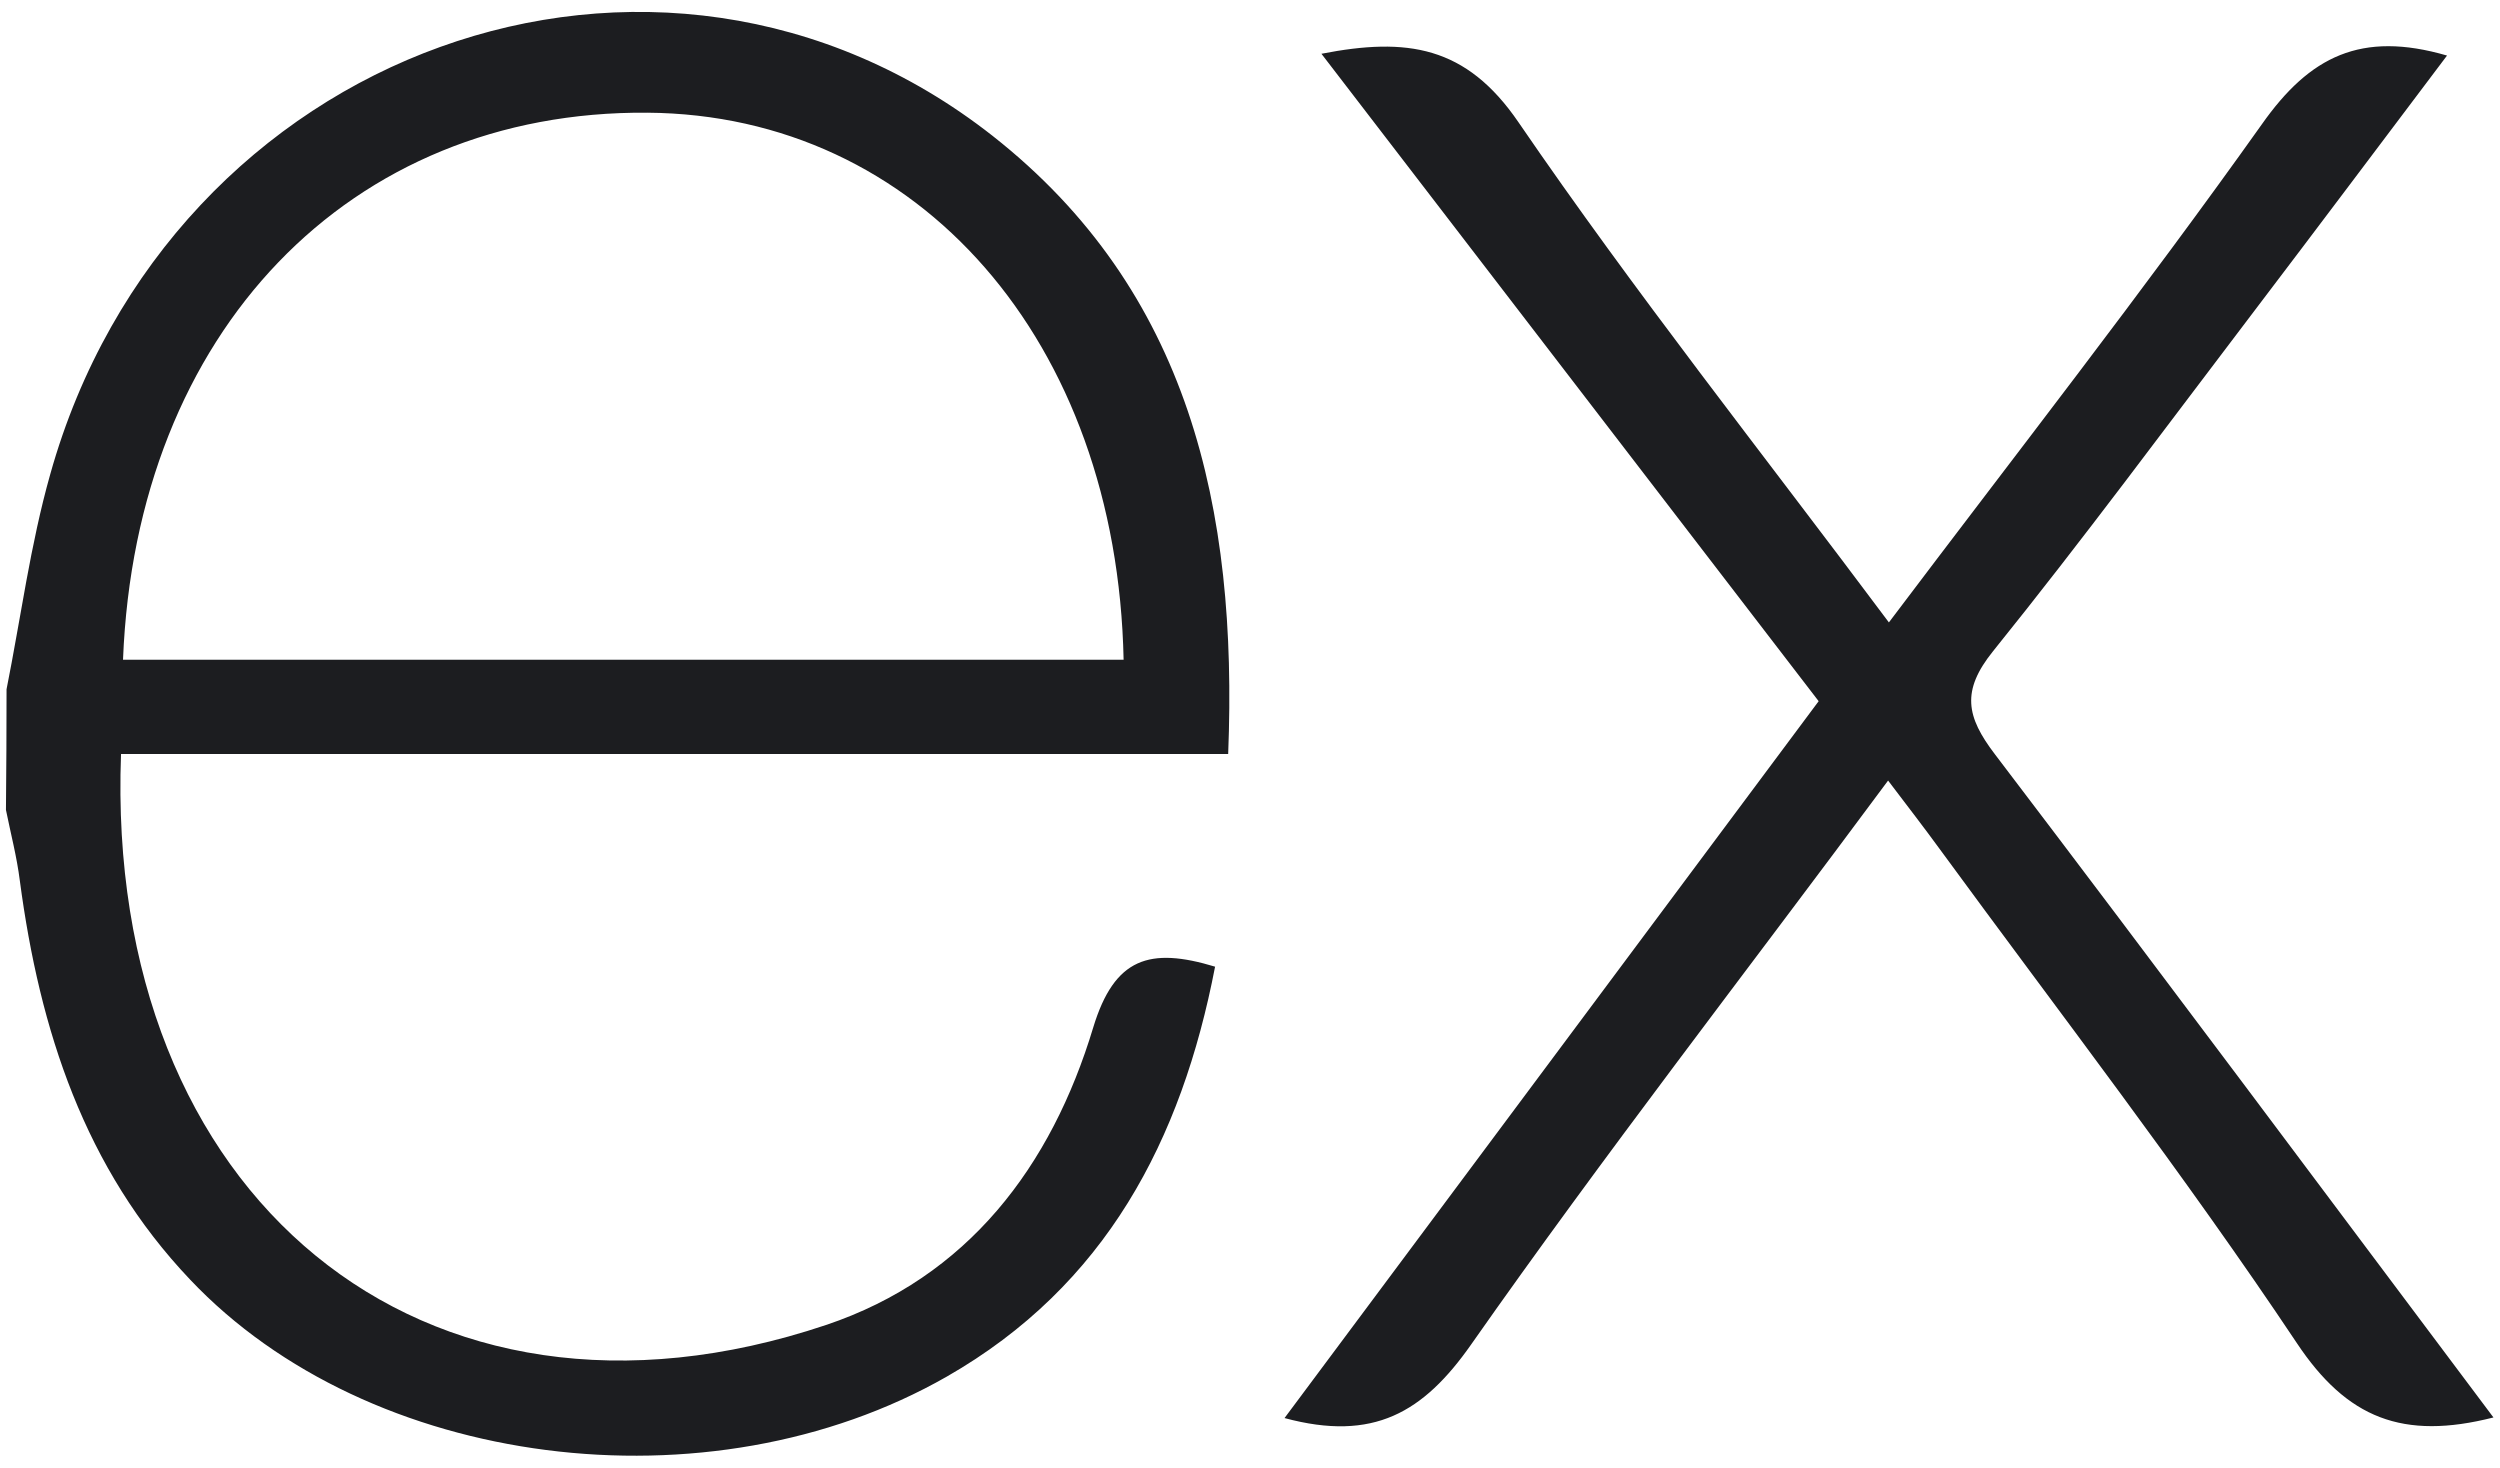 <svg width="126" height="74" viewBox="0 0 126 74" fill="none" xmlns="http://www.w3.org/2000/svg">
<path d="M125.67 71.44C121.11 72.6 118.29 71.49 115.76 67.69C110.08 59.18 103.81 51.06 97.76 42.79C96.98 41.72 96.17 40.67 95.16 39.34C88 49 80.85 58.2 74.14 67.77C71.74 71.19 69.22 72.68 64.74 71.47L91.66 35.34L66.6 2.71C70.91 1.87 73.89 2.3 76.53 6.16C82.36 14.68 88.79 22.79 95.2 31.37C101.65 22.82 108 14.7 114 6.26C116.41 2.84 119 1.54 123.33 2.8C120.05 7.15 116.84 11.43 113.61 15.68C109.25 21.41 104.97 27.21 100.45 32.82C98.84 34.82 99.1 36.12 100.54 38.01C108.9 49 117.16 60.1 125.67 71.44ZM0.33 34.74C1.05 31.13 1.53 27.45 2.53 23.91C8.53 2.48 33.13 -6.43 50.03 6.85C59.93 14.64 62.39 25.62 61.9 38H6.1C5.26 60.21 21.25 73.62 41.63 66.78C48.78 64.38 52.99 58.78 55.1 51.78C56.17 48.27 57.94 47.72 61.24 48.72C59.55 57.48 55.72 64.8 47.72 69.38C35.72 76.24 18.59 74.02 9.58 64.49C4.26 58.89 2 51.92 1 44.39C0.85 43.19 0.54 42.01 0.3 40.82C0.32 38.793 0.33 36.766 0.33 34.74ZM6.2 33.25H56.63C56.3 17.19 46.3 5.78 32.63 5.68C17.63 5.56 6.85 16.7 6.2 33.25Z" fill="#1C1D20"/>
</svg>
